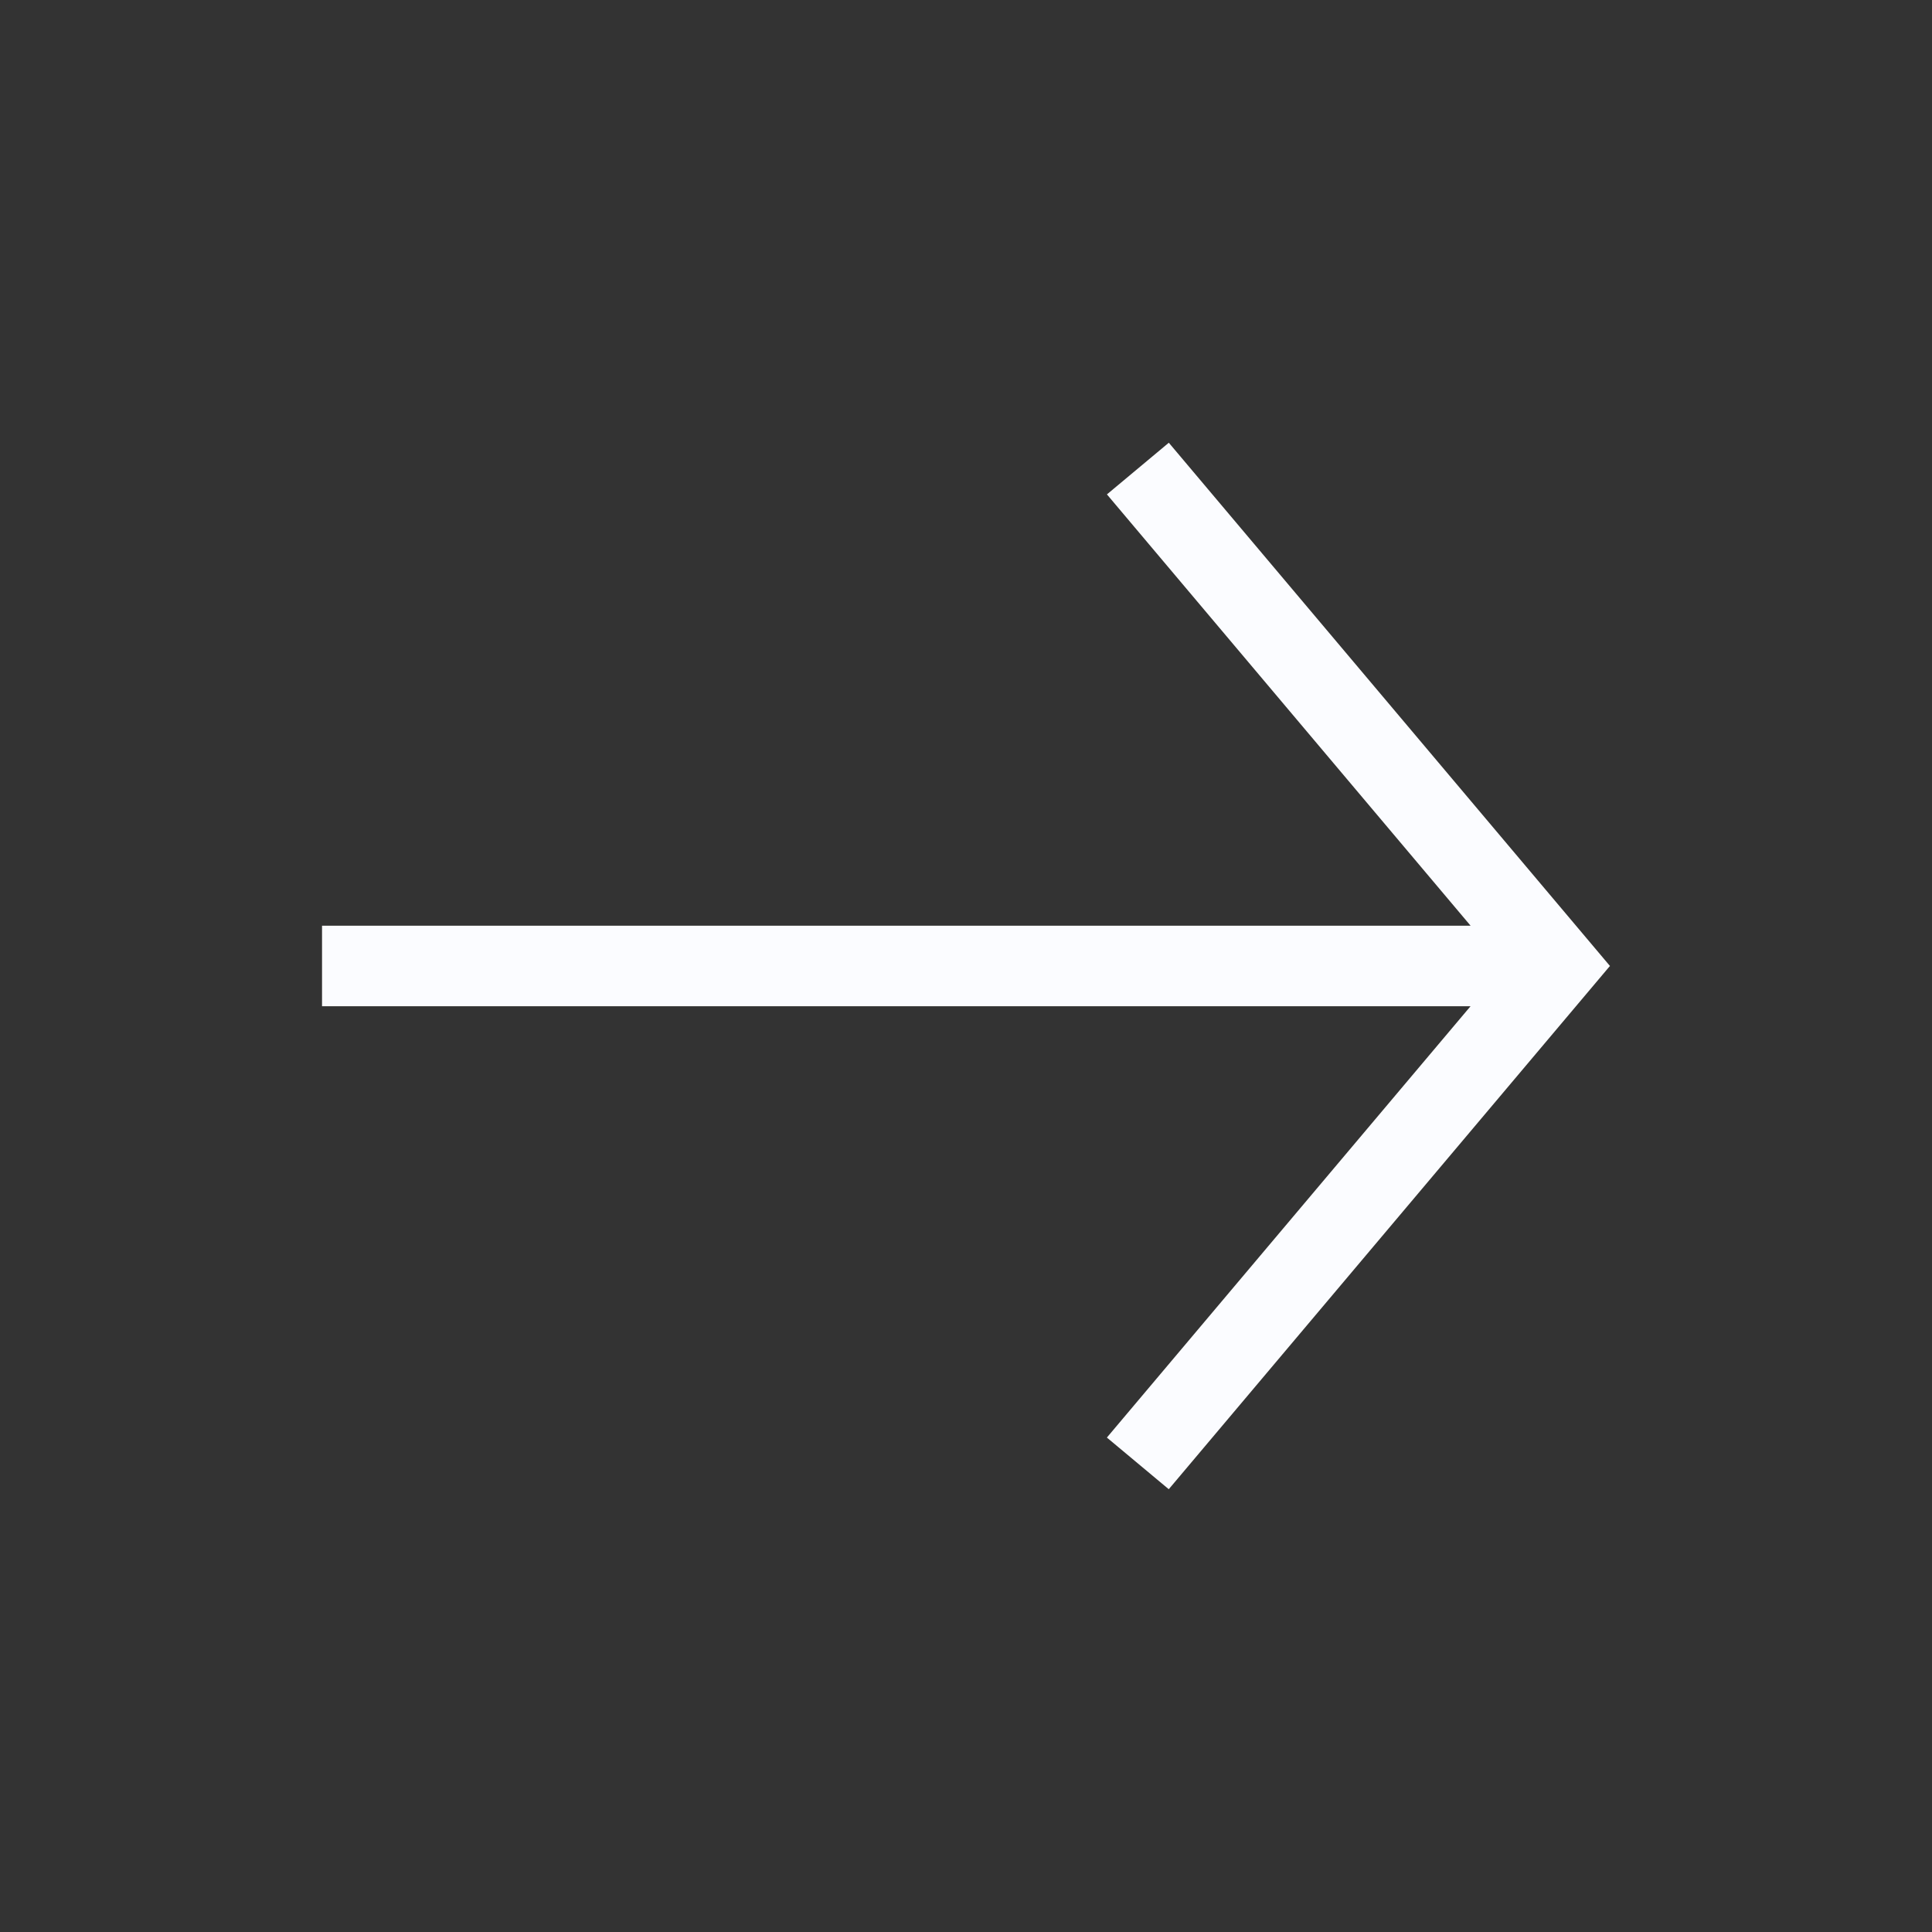 <svg width="38" height="38" viewBox="0 0 38 38" fill="none" xmlns="http://www.w3.org/2000/svg">
<rect x="0" y="0" width="38" height="38" fill="#333333" stroke="none"/>
<path d="M22.989 8.708L31.661 18.994L31.666 18.998L31.666 18.999L31.667 19.001L31.657 19.009L22.988 29.291L21.771 28.275L28.924 19.791L6.334 19.791L6.334 18.208L28.925 18.208L21.772 9.724L22.989 8.708Z" fill="#FBFCFF"/>
</svg>